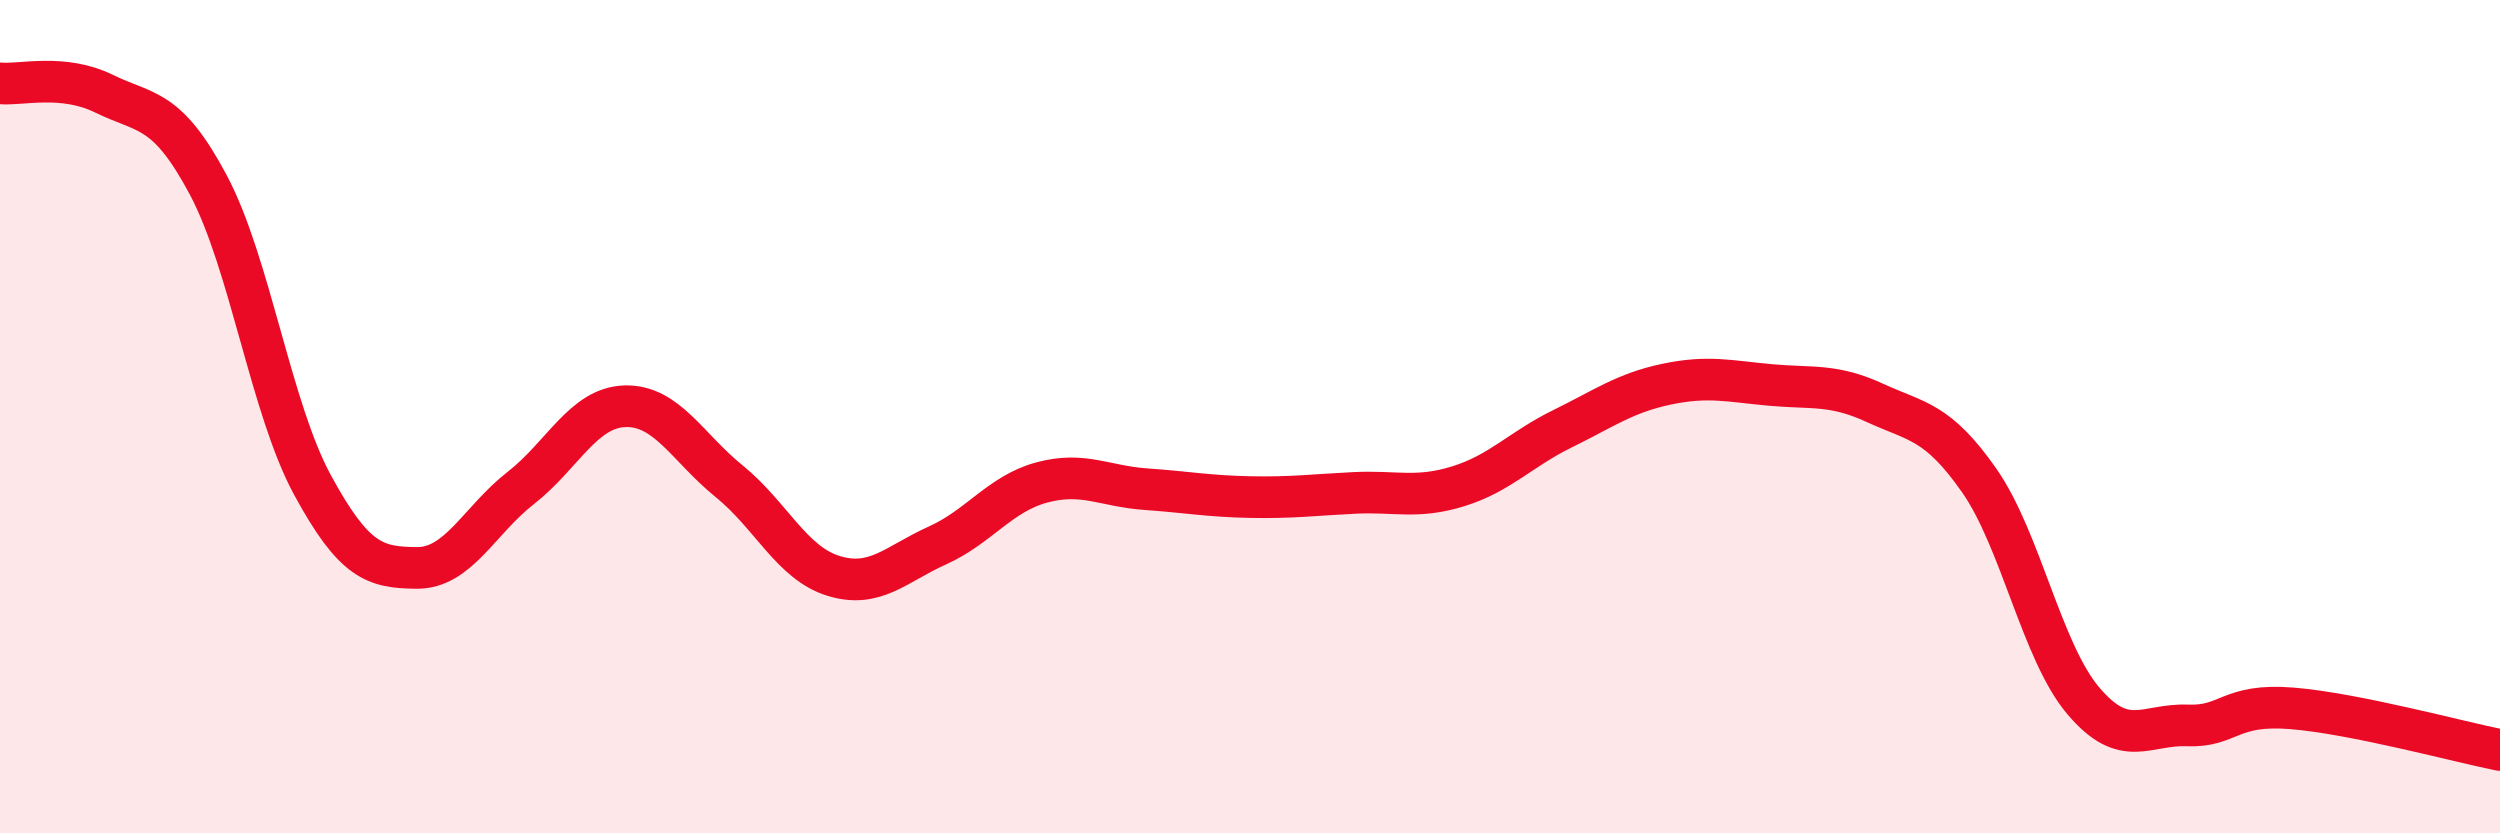 
    <svg width="60" height="20" viewBox="0 0 60 20" xmlns="http://www.w3.org/2000/svg">
      <path
        d="M 0,2 C 0.5,2.05 1.5,1.76 2.5,2.25 C 3.5,2.74 4,2.56 5,4.44 C 6,6.32 6.5,9.8 7.5,11.64 C 8.5,13.48 9,13.62 10,13.63 C 11,13.64 11.5,12.49 12.5,11.71 C 13.5,10.93 14,9.78 15,9.75 C 16,9.72 16.5,10.74 17.5,11.55 C 18.5,12.36 19,13.51 20,13.82 C 21,14.13 21.5,13.54 22.5,13.09 C 23.5,12.64 24,11.85 25,11.58 C 26,11.31 26.5,11.67 27.5,11.74 C 28.5,11.81 29,11.91 30,11.93 C 31,11.95 31.5,11.88 32.5,11.83 C 33.5,11.78 34,11.98 35,11.67 C 36,11.36 36.5,10.78 37.5,10.29 C 38.5,9.8 39,9.43 40,9.22 C 41,9.01 41.5,9.15 42.5,9.24 C 43.5,9.33 44,9.21 45,9.67 C 46,10.13 46.5,10.1 47.5,11.53 C 48.5,12.96 49,15.64 50,16.82 C 51,18 51.5,17.37 52.5,17.41 C 53.5,17.45 53.5,16.88 55,17 C 56.5,17.12 59,17.8 60,18L60 20L0 20Z"
        fill="#EB0A25"
        opacity="0.1"
        stroke-linecap="round"
        stroke-linejoin="round"
      />
      <path
        d="M 0,2 C 0.5,2.05 1.5,1.76 2.5,2.25 C 3.5,2.74 4,2.56 5,4.44 C 6,6.32 6.5,9.8 7.5,11.64 C 8.5,13.48 9,13.62 10,13.63 C 11,13.64 11.5,12.49 12.5,11.71 C 13.5,10.93 14,9.78 15,9.75 C 16,9.72 16.5,10.74 17.5,11.55 C 18.5,12.36 19,13.51 20,13.82 C 21,14.13 21.5,13.54 22.5,13.09 C 23.5,12.64 24,11.85 25,11.58 C 26,11.31 26.5,11.67 27.5,11.74 C 28.5,11.81 29,11.91 30,11.93 C 31,11.95 31.5,11.88 32.5,11.83 C 33.5,11.78 34,11.98 35,11.67 C 36,11.36 36.5,10.78 37.5,10.29 C 38.5,9.8 39,9.43 40,9.22 C 41,9.01 41.5,9.15 42.5,9.24 C 43.5,9.33 44,9.21 45,9.67 C 46,10.13 46.5,10.1 47.5,11.53 C 48.5,12.96 49,15.64 50,16.82 C 51,18 51.5,17.37 52.5,17.41 C 53.5,17.45 53.5,16.88 55,17 C 56.5,17.12 59,17.8 60,18"
        stroke="#EB0A25"
        stroke-width="1"
        fill="none"
        stroke-linecap="round"
        stroke-linejoin="round"
      />
    </svg>
  
